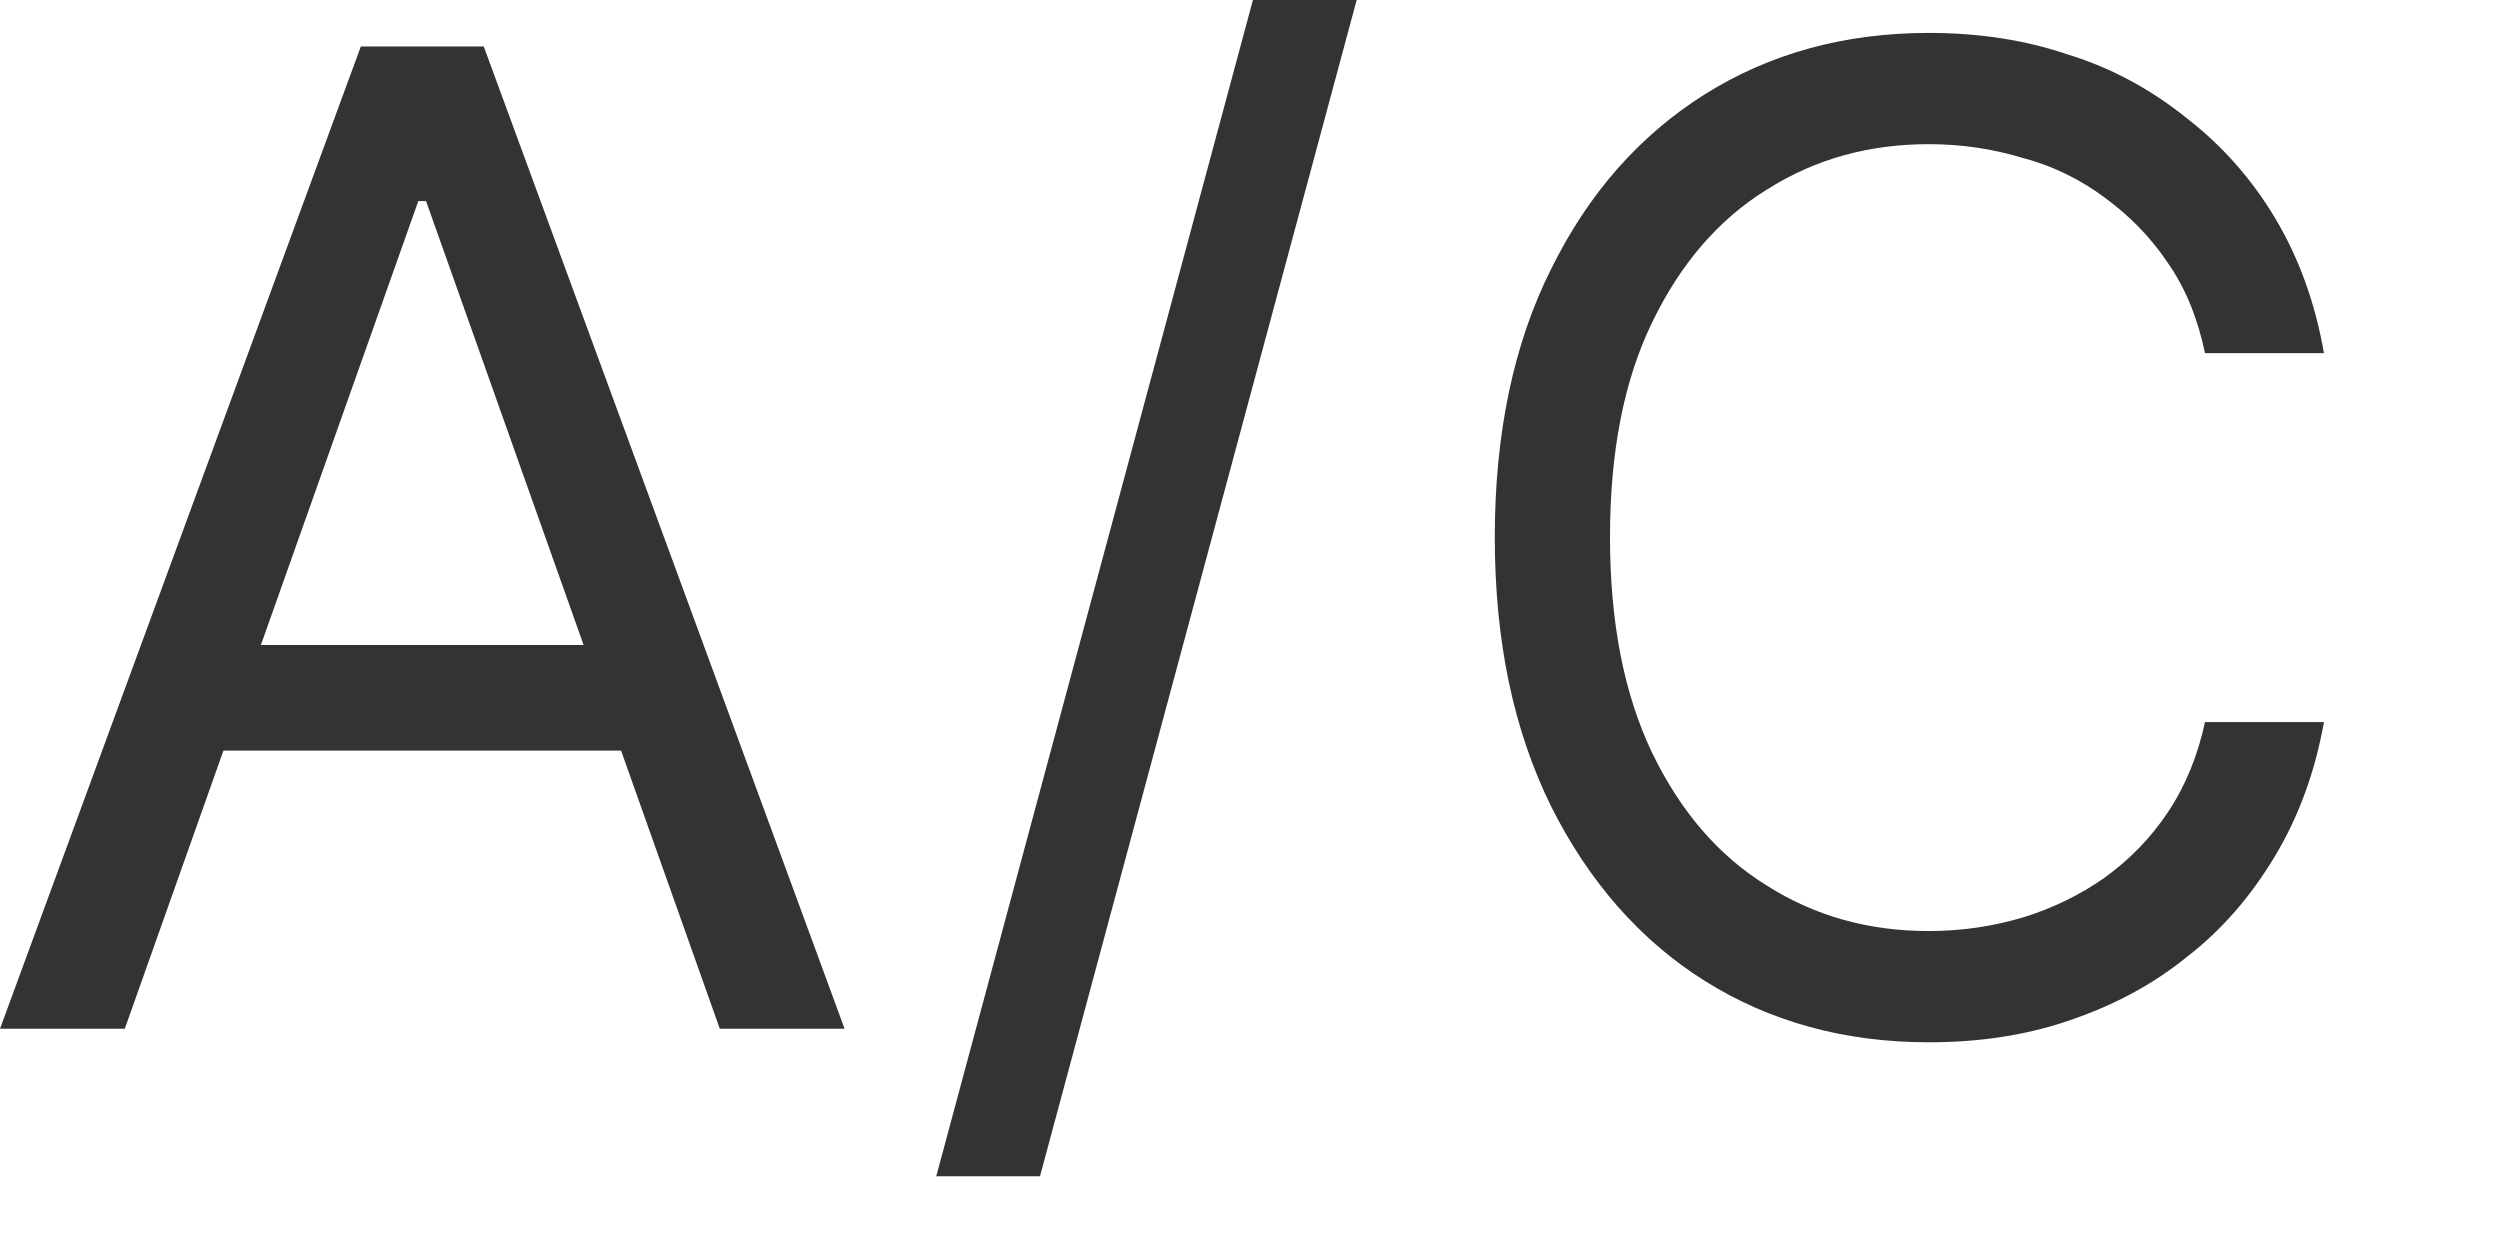 <?xml version="1.0" encoding="utf-8"?>
<svg xmlns="http://www.w3.org/2000/svg" fill="none" height="100%" overflow="visible" preserveAspectRatio="none" style="display: block;" viewBox="0 0 12 6" width="100%">
<path d="M0.599 4.938H0L1.732 0.223H2.322L4.054 4.938H3.455L2.045 0.965H2.008L0.599 4.938ZM0.82 3.096H3.234V3.603H0.82V3.096ZM6.512 0L4.992 5.646H4.494L6.014 0H6.512ZM11.155 1.695H10.584C10.55 1.531 10.491 1.384 10.407 1.264C10.324 1.139 10.222 1.036 10.102 0.948C9.985 0.861 9.853 0.796 9.709 0.758C9.564 0.714 9.414 0.692 9.258 0.692C8.971 0.692 8.713 0.763 8.481 0.91C8.251 1.052 8.067 1.264 7.93 1.548C7.795 1.826 7.728 2.169 7.728 2.578C7.728 2.987 7.795 3.33 7.93 3.613C8.067 3.897 8.251 4.109 8.481 4.251C8.713 4.398 8.971 4.469 9.258 4.469C9.414 4.469 9.564 4.447 9.709 4.404C9.853 4.36 9.985 4.295 10.102 4.213C10.222 4.126 10.324 4.022 10.407 3.897C10.491 3.771 10.55 3.624 10.584 3.466H11.155C11.112 3.706 11.034 3.919 10.92 4.109C10.806 4.3 10.665 4.464 10.496 4.594C10.327 4.731 10.138 4.829 9.927 4.9C9.719 4.971 9.495 5.003 9.258 5.003C8.855 5.003 8.497 4.905 8.184 4.709C7.871 4.513 7.625 4.229 7.445 3.87C7.265 3.504 7.175 3.079 7.175 2.578C7.175 2.082 7.265 1.651 7.445 1.292C7.625 0.927 7.871 0.649 8.184 0.452C8.497 0.256 8.855 0.158 9.258 0.158C9.495 0.158 9.719 0.191 9.927 0.262C10.138 0.327 10.327 0.431 10.496 0.567C10.665 0.698 10.806 0.856 10.92 1.046C11.034 1.237 11.112 1.45 11.155 1.695Z" fill="#333333" id="Vector"/>
</svg>